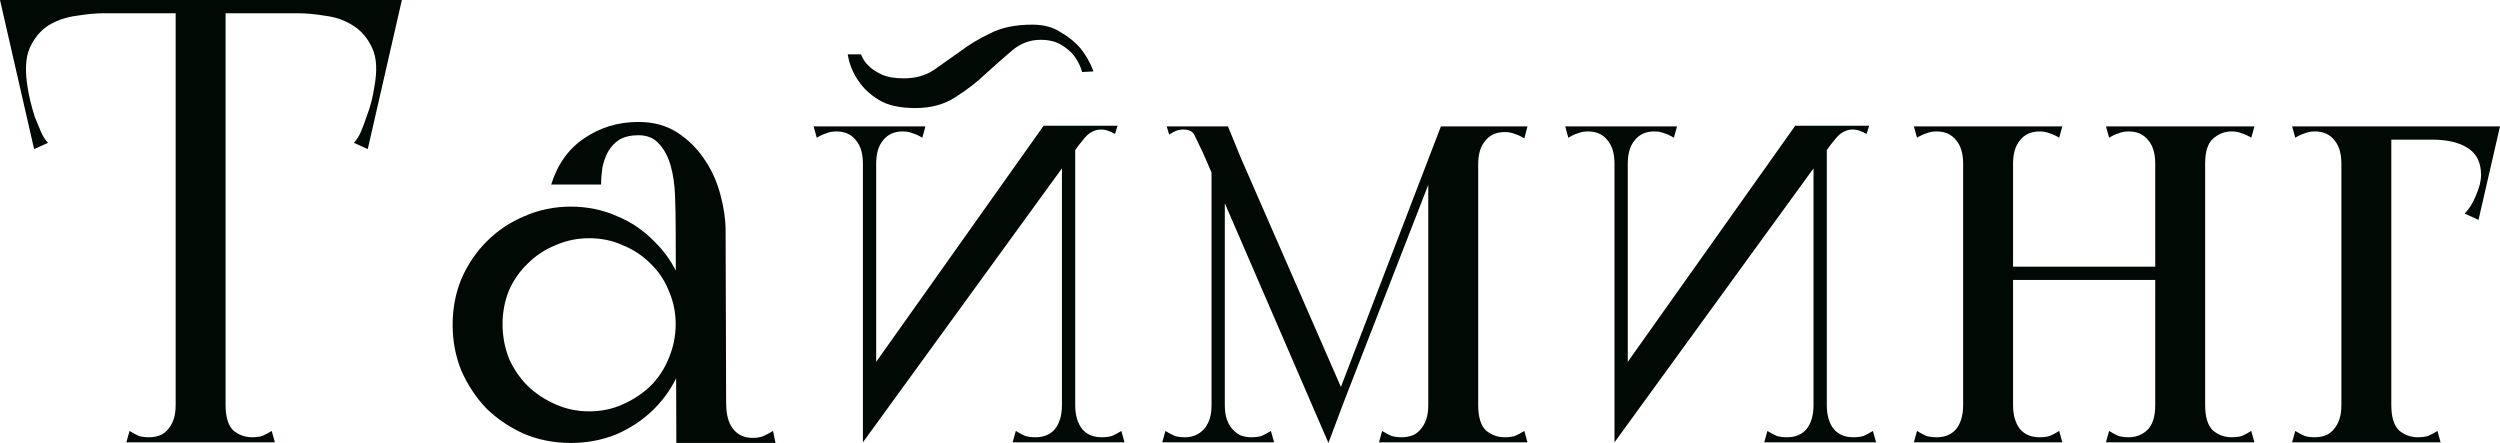 <?xml version="1.0" encoding="UTF-8"?> <svg xmlns="http://www.w3.org/2000/svg" viewBox="0 0 118.694 21.03" fill="none"><path d="M8.34 21V0H10.71V21H8.34ZM6 21L6.15 20.46C6.31 20.56 6.46 20.64 6.6 20.7C6.74 20.74 6.9 20.76 7.08 20.76C7.26 20.76 7.43 20.73 7.59 20.67C7.75 20.61 7.89 20.5 8.01 20.34C8.11 20.22 8.19 20.07 8.25 19.89C8.31 19.71 8.34 19.49 8.34 19.23C8.34 18.95 8.45 18.83 8.67 18.87C8.91 18.91 9.19 18.98 9.51 19.08C9.85 18.98 10.13 18.91 10.35 18.87C10.59 18.83 10.71 18.95 10.71 19.23C10.71 19.79 10.83 20.19 11.07 20.43C11.33 20.65 11.63 20.76 11.97 20.76C12.15 20.76 12.31 20.74 12.45 20.7C12.59 20.64 12.74 20.56 12.9 20.46L13.05 21H6ZM0.75 0.63V0H18.72V0.63H0.75ZM2.34 0L4.92 0.63C4.54 0.63 4.11 0.67 3.63 0.75C3.15 0.81 2.71 0.96 2.31 1.2C1.93 1.44 1.63 1.8 1.41 2.28C1.21 2.74 1.18 3.38 1.32 4.2C1.34 4.34 1.38 4.54 1.44 4.8C1.5 5.04 1.57 5.29 1.65 5.55C1.75 5.79 1.85 6.03 1.95 6.27C2.05 6.49 2.16 6.66 2.28 6.78L1.62 7.08L0 0H2.34ZM16.74 0H19.08L17.46 7.08L16.8 6.78C16.92 6.66 17.03 6.49 17.13 6.27C17.23 6.03 17.32 5.79 17.4 5.55C17.5 5.29 17.58 5.04 17.64 4.8C17.7 4.54 17.74 4.34 17.76 4.2C17.92 3.38 17.89 2.74 17.67 2.28C17.45 1.8 17.14 1.44 16.74 1.2C16.36 0.96 15.93 0.81 15.45 0.75C14.97 0.67 14.54 0.63 14.16 0.63L16.74 0Z" fill="#000903"></path><path d="M28.54 8.76H26.17C26.47 7.8 26.99 7.07 27.73 6.57C28.49 6.05 29.35 5.79 30.31 5.79C31.03 5.79 31.65 5.96 32.17 6.3C32.69 6.64 33.12 7.07 33.46 7.59C33.8 8.09 34.05 8.65 34.21 9.27C34.37 9.87 34.45 10.43 34.45 10.95C34.45 11.07 34.32 11.24 34.06 11.46C33.82 11.66 33.55 11.81 33.25 11.91C32.97 12.01 32.7 12 32.44 11.88C32.2 11.76 32.08 11.43 32.08 10.89C32.08 10.35 32.07 9.82 32.05 9.3C32.03 8.76 31.96 8.28 31.84 7.86C31.72 7.44 31.54 7.1 31.3 6.84C31.06 6.56 30.73 6.42 30.31 6.42C29.95 6.42 29.65 6.49 29.41 6.63C29.19 6.77 29.01 6.96 28.87 7.2C28.75 7.42 28.66 7.67 28.6 7.95C28.56 8.23 28.54 8.5 28.54 8.76ZM33.25 21.03L33.13 19.05C33.47 18.95 33.78 18.88 34.06 18.84C34.34 18.8 34.48 18.92 34.48 19.2C34.48 19.7 34.59 20.09 34.81 20.37C35.03 20.65 35.34 20.79 35.74 20.79C35.94 20.79 36.11 20.76 36.25 20.7C36.39 20.64 36.54 20.56 36.7 20.46L36.82 21.03H33.25ZM32.11 21.03V20.82L32.08 10.89L34.45 10.95L34.48 20.49V21.03H32.11ZM21.49 15.42C21.49 14.64 21.63 13.91 21.91 13.23C22.21 12.55 22.61 11.96 23.11 11.46C23.63 10.94 24.23 10.54 24.91 10.26C25.59 9.96 26.32 9.81 27.1 9.81C27.88 9.81 28.61 9.96 29.29 10.26C29.97 10.54 30.56 10.94 31.06 11.46C31.58 11.96 31.98 12.55 32.26 13.23C32.56 13.91 32.71 14.64 32.71 15.42C32.71 16.2 32.56 16.93 32.26 17.61C31.98 18.29 31.58 18.89 31.06 19.41C30.56 19.91 29.97 20.31 29.29 20.61C28.61 20.89 27.88 21.03 27.1 21.03C26.32 21.03 25.59 20.89 24.91 20.61C24.23 20.31 23.63 19.91 23.11 19.41C22.61 18.89 22.21 18.29 21.91 17.61C21.63 16.93 21.49 16.2 21.49 15.42ZM23.86 15.39C23.86 15.95 23.96 16.49 24.16 17.01C24.38 17.51 24.68 17.95 25.06 18.33C25.44 18.69 25.88 18.98 26.38 19.2C26.88 19.42 27.41 19.53 27.97 19.53C28.55 19.53 29.08 19.42 29.56 19.2C30.06 18.98 30.5 18.69 30.88 18.33C31.26 17.95 31.55 17.51 31.75 17.01C31.97 16.49 32.08 15.95 32.08 15.39C32.08 14.83 31.97 14.3 31.75 13.8C31.55 13.3 31.26 12.87 30.88 12.51C30.5 12.13 30.06 11.84 29.56 11.64C29.08 11.42 28.55 11.31 27.97 11.31C27.41 11.31 26.88 11.42 26.38 11.64C25.88 11.84 25.44 12.13 25.06 12.51C24.68 12.87 24.38 13.3 24.16 13.8C23.96 14.3 23.86 14.83 23.86 15.39Z" fill="#000903"></path><path d="M40.969 21V6H41.599V19.77L40.969 21ZM38.778 6.54L38.628 6H41.449C41.449 6.48 41.418 6.85 41.358 7.11C41.318 7.35 41.268 7.53 41.209 7.65C41.149 7.75 41.089 7.8 41.029 7.8C40.989 7.8 40.969 7.79 40.969 7.77C40.969 7.29 40.858 6.92 40.639 6.66C40.419 6.38 40.109 6.24 39.708 6.24C39.529 6.24 39.369 6.27 39.228 6.33C39.089 6.37 38.939 6.44 38.778 6.54ZM43.789 6.54C43.629 6.44 43.478 6.37 43.338 6.33C43.199 6.27 43.039 6.24 42.858 6.24C42.458 6.24 42.149 6.38 41.928 6.66C41.709 6.92 41.599 7.29 41.599 7.77C41.599 7.79 41.569 7.8 41.509 7.8C41.469 7.8 41.418 7.75 41.358 7.65C41.298 7.53 41.238 7.35 41.179 7.11C41.139 6.85 41.119 6.48 41.119 6H43.938L43.789 6.54ZM40.969 21L41.209 17.73L49.549 5.97H51.888L40.969 21ZM52.938 6.36C52.839 6.3 52.729 6.25 52.609 6.21C52.508 6.17 52.398 6.15 52.279 6.15C51.998 6.15 51.749 6.27 51.529 6.51C51.328 6.75 51.169 6.95 51.049 7.11C51.049 7.15 51.049 7.13 51.049 7.05C51.029 6.99 51.019 6.88 51.019 6.72C51.019 6.56 51.019 6.31 51.019 5.97H53.058L52.938 6.36ZM51.049 6V21H50.418V7.23L51.049 6ZM53.239 20.46L53.388 21H50.569C50.569 20.52 50.589 20.16 50.629 19.92C50.689 19.66 50.748 19.48 50.808 19.38C50.868 19.26 50.918 19.2 50.958 19.2C51.019 19.2 51.049 19.21 51.049 19.23C51.049 19.71 51.159 20.09 51.378 20.37C51.599 20.63 51.908 20.76 52.309 20.76C52.488 20.76 52.649 20.74 52.789 20.7C52.928 20.64 53.079 20.56 53.239 20.46ZM48.228 20.46C48.389 20.56 48.539 20.64 48.678 20.7C48.818 20.74 48.979 20.76 49.158 20.76C49.559 20.76 49.868 20.63 50.089 20.37C50.308 20.09 50.418 19.71 50.418 19.23C50.418 19.21 50.439 19.2 50.479 19.2C50.539 19.2 50.599 19.26 50.659 19.38C50.719 19.48 50.768 19.66 50.808 19.92C50.868 20.16 50.898 20.52 50.898 21H48.079L48.228 20.46ZM51.378 3.42C51.298 3.14 51.169 2.88 50.989 2.64C50.848 2.46 50.649 2.29 50.388 2.13C50.129 1.97 49.798 1.89 49.399 1.89C48.899 1.89 48.449 2.06 48.049 2.4C47.648 2.74 47.228 3.11 46.789 3.51C46.369 3.91 45.889 4.28 45.349 4.62C44.829 4.96 44.199 5.13 43.458 5.13C42.719 5.13 42.139 5 41.719 4.74C41.298 4.48 40.979 4.18 40.758 3.84C40.499 3.48 40.328 3.06 40.248 2.58H40.878C40.959 2.8 41.089 2.99 41.268 3.15C41.408 3.29 41.609 3.42 41.868 3.54C42.129 3.66 42.478 3.72 42.918 3.72C43.458 3.72 43.928 3.59 44.329 3.33C44.729 3.05 45.138 2.76 45.558 2.46C45.978 2.14 46.459 1.85 46.999 1.59C47.539 1.31 48.208 1.17 49.009 1.17C49.549 1.17 49.999 1.29 50.358 1.53C50.738 1.75 51.049 2 51.288 2.28C51.549 2.6 51.759 2.97 51.918 3.39L51.378 3.42Z" fill="#000903"></path><path d="M68.411 6H68.891L63.581 19.65L63.161 19.68L68.411 6ZM67.811 21V7.74L68.711 6H70.181V21H67.811ZM65.471 21L65.621 20.46C65.781 20.56 65.931 20.64 66.071 20.7C66.211 20.74 66.371 20.76 66.551 20.76C66.731 20.76 66.901 20.73 67.061 20.67C67.221 20.61 67.361 20.5 67.481 20.34C67.581 20.22 67.661 20.07 67.721 19.89C67.781 19.71 67.811 19.49 67.811 19.23C67.811 18.95 67.921 18.83 68.141 18.87C68.381 18.91 68.661 18.98 68.981 19.08C69.321 18.98 69.601 18.91 69.821 18.87C70.061 18.83 70.181 18.95 70.181 19.23C70.181 19.79 70.301 20.19 70.541 20.43C70.801 20.65 71.101 20.76 71.441 20.76C71.621 20.76 71.781 20.74 71.921 20.7C72.061 20.64 72.211 20.56 72.371 20.46L72.521 21H65.471ZM72.371 6.57C72.211 6.47 72.061 6.4 71.921 6.36C71.781 6.3 71.621 6.27 71.441 6.27C71.041 6.27 70.731 6.41 70.511 6.69C70.291 6.95 70.181 7.32 70.181 7.8C70.181 7.88 70.081 7.87 69.881 7.77C69.681 7.65 69.471 7.49 69.251 7.29C69.031 7.09 68.841 6.87 68.681 6.63C68.541 6.39 68.511 6.18 68.591 6H72.521L72.371 6.57ZM57.521 6H58.151V21H57.521V6ZM55.181 21L55.331 20.46C55.491 20.56 55.641 20.64 55.781 20.7C55.921 20.74 56.081 20.76 56.261 20.76C56.441 20.76 56.601 20.73 56.741 20.67C56.901 20.61 57.051 20.5 57.191 20.34C57.291 20.22 57.371 20.07 57.431 19.89C57.491 19.71 57.521 19.49 57.521 19.23C57.521 19.09 57.551 19.01 57.611 18.99C57.671 18.97 57.741 18.98 57.821 19.02C57.901 19.06 58.001 19.12 58.121 19.2V21H55.181ZM60.491 21H57.551V19.2C57.671 19.12 57.771 19.06 57.851 19.02C57.931 18.98 58.001 18.97 58.061 18.99C58.121 19.01 58.151 19.09 58.151 19.23C58.151 19.49 58.181 19.71 58.241 19.89C58.301 20.07 58.381 20.22 58.481 20.34C58.621 20.5 58.761 20.61 58.901 20.67C59.061 20.73 59.231 20.76 59.411 20.76C59.591 20.76 59.751 20.74 59.891 20.7C60.031 20.64 60.181 20.56 60.341 20.46L60.491 21ZM58.301 6L58.901 7.47L63.881 18.87L63.071 21.03L57.131 7.29C56.971 6.95 56.841 6.68 56.741 6.48C56.661 6.26 56.481 6.15 56.201 6.15C56.061 6.15 55.941 6.17 55.841 6.21C55.741 6.25 55.631 6.31 55.511 6.39L55.391 6H58.301Z" fill="#000903"></path><path d="M76.652 21V6H77.282V19.77L76.652 21ZM74.462 6.54L74.312 6H77.132C77.132 6.48 77.102 6.85 77.042 7.11C77.002 7.35 76.952 7.53 76.892 7.65C76.832 7.75 76.772 7.8 76.712 7.8C76.672 7.8 76.652 7.79 76.652 7.77C76.652 7.29 76.542 6.92 76.322 6.66C76.102 6.38 75.792 6.24 75.392 6.24C75.212 6.24 75.052 6.27 74.912 6.33C74.772 6.37 74.622 6.44 74.462 6.54ZM79.472 6.54C79.312 6.44 79.162 6.37 79.022 6.33C78.882 6.27 78.722 6.24 78.542 6.24C78.142 6.24 77.832 6.38 77.612 6.66C77.392 6.92 77.282 7.29 77.282 7.77C77.282 7.79 77.252 7.8 77.192 7.8C77.152 7.8 77.102 7.75 77.042 7.65C76.982 7.53 76.922 7.35 76.862 7.11C76.822 6.85 76.802 6.48 76.802 6H79.622L79.472 6.54ZM76.652 21L76.892 17.73L85.232 5.97H87.572L76.652 21ZM88.622 6.36C88.522 6.3 88.412 6.25 88.292 6.21C88.192 6.17 88.082 6.15 87.962 6.15C87.682 6.15 87.432 6.27 87.212 6.51C87.012 6.75 86.852 6.95 86.732 7.11C86.732 7.15 86.732 7.13 86.732 7.05C86.712 6.99 86.702 6.88 86.702 6.72C86.702 6.56 86.702 6.31 86.702 5.97H88.742L88.622 6.36ZM86.732 6V21H86.102V7.23L86.732 6ZM88.922 20.46L89.072 21H86.252C86.252 20.52 86.272 20.16 86.312 19.92C86.372 19.66 86.432 19.48 86.492 19.38C86.552 19.26 86.602 19.2 86.642 19.2C86.702 19.2 86.732 19.21 86.732 19.23C86.732 19.71 86.842 20.09 87.062 20.37C87.282 20.63 87.592 20.76 87.992 20.76C88.172 20.76 88.332 20.74 88.472 20.7C88.612 20.64 88.762 20.56 88.922 20.46ZM83.912 20.46C84.072 20.56 84.222 20.64 84.362 20.7C84.502 20.74 84.662 20.76 84.842 20.76C85.242 20.76 85.552 20.63 85.772 20.37C85.992 20.09 86.102 19.71 86.102 19.23C86.102 19.21 86.122 19.2 86.162 19.2C86.222 19.2 86.282 19.26 86.342 19.38C86.402 19.48 86.452 19.66 86.492 19.92C86.552 20.16 86.582 20.52 86.582 21H83.762L83.912 20.46Z" fill="#000903"></path><path d="M90.865 6H97.915L97.765 6.54C97.605 6.44 97.455 6.37 97.315 6.33C97.175 6.27 97.015 6.24 96.835 6.24C96.435 6.24 96.125 6.38 95.905 6.66C95.685 6.92 95.575 7.29 95.575 7.77V19.23C95.575 19.71 95.685 20.09 95.905 20.37C96.125 20.63 96.435 20.76 96.835 20.76C97.015 20.76 97.175 20.74 97.315 20.7C97.455 20.64 97.605 20.56 97.765 20.46L97.915 21H90.865L91.015 20.46C91.175 20.56 91.325 20.64 91.465 20.7C91.605 20.74 91.765 20.76 91.945 20.76C92.345 20.76 92.655 20.63 92.875 20.37C93.095 20.09 93.205 19.71 93.205 19.23V7.77C93.205 7.29 93.095 6.92 92.875 6.66C92.655 6.38 92.345 6.24 91.945 6.24C91.765 6.24 91.605 6.27 91.465 6.33C91.325 6.37 91.175 6.44 91.015 6.54L90.865 6ZM102.325 21V6H104.695V21H102.325ZM102.325 21V6H104.695V21H102.325ZM95.215 13.29V12.66H102.595V13.29H95.215ZM99.985 21L100.135 20.46C100.295 20.56 100.445 20.64 100.585 20.7C100.725 20.74 100.885 20.76 101.065 20.76C101.405 20.76 101.695 20.65 101.935 20.43C102.195 20.19 102.325 19.79 102.325 19.23C102.325 18.95 102.435 18.83 102.655 18.87C102.895 18.91 103.175 18.98 103.495 19.08C103.835 18.98 104.115 18.91 104.335 18.87C104.575 18.83 104.695 18.95 104.695 19.23C104.695 19.79 104.815 20.19 105.055 20.43C105.315 20.65 105.615 20.76 105.955 20.76C106.135 20.76 106.295 20.74 106.435 20.7C106.575 20.64 106.725 20.56 106.885 20.46L107.035 21H99.985ZM99.985 6H107.035L106.885 6.54C106.725 6.44 106.575 6.37 106.435 6.33C106.295 6.27 106.135 6.24 105.955 6.24C105.615 6.24 105.315 6.36 105.055 6.6C104.815 6.82 104.695 7.21 104.695 7.77C104.695 8.05 104.575 8.17 104.335 8.13C104.115 8.09 103.845 8.02 103.525 7.92C103.185 8.02 102.895 8.09 102.655 8.13C102.435 8.17 102.325 8.05 102.325 7.77C102.325 7.29 102.215 6.92 101.995 6.66C101.775 6.38 101.465 6.24 101.065 6.24C100.885 6.24 100.725 6.27 100.585 6.33C100.445 6.37 100.295 6.44 100.135 6.54L99.985 6Z" fill="#000903"></path><path d="M111.164 21V6H113.534V21H111.164ZM108.824 21L108.974 20.46C109.134 20.56 109.284 20.64 109.424 20.7C109.564 20.74 109.724 20.76 109.904 20.76C110.084 20.76 110.254 20.73 110.414 20.67C110.574 20.61 110.714 20.5 110.834 20.34C110.934 20.22 111.014 20.07 111.074 19.89C111.134 19.71 111.164 19.49 111.164 19.23C111.164 18.95 111.274 18.83 111.494 18.87C111.734 18.91 112.014 18.98 112.334 19.08C112.674 18.98 112.954 18.91 113.174 18.87C113.414 18.83 113.534 18.95 113.534 19.23C113.534 19.79 113.654 20.19 113.894 20.43C114.154 20.65 114.454 20.76 114.794 20.76C114.974 20.76 115.134 20.74 115.274 20.7C115.414 20.64 115.564 20.56 115.724 20.46L115.874 21H108.824ZM111.164 6.63V6H118.334V6.63H111.164ZM116.354 6H118.694L117.674 10.44L117.014 10.14C117.234 9.92 117.414 9.63 117.554 9.27C117.714 8.91 117.794 8.59 117.794 8.31C117.794 7.73 117.594 7.31 117.194 7.05C116.794 6.77 116.214 6.63 115.454 6.63L116.354 6ZM108.974 6.54L108.824 6H111.884V7.77H111.164C111.164 7.29 111.054 6.92 110.834 6.66C110.614 6.38 110.304 6.24 109.904 6.24C109.724 6.24 109.564 6.27 109.424 6.33C109.284 6.37 109.134 6.44 108.974 6.54Z" fill="#000903"></path></svg> 